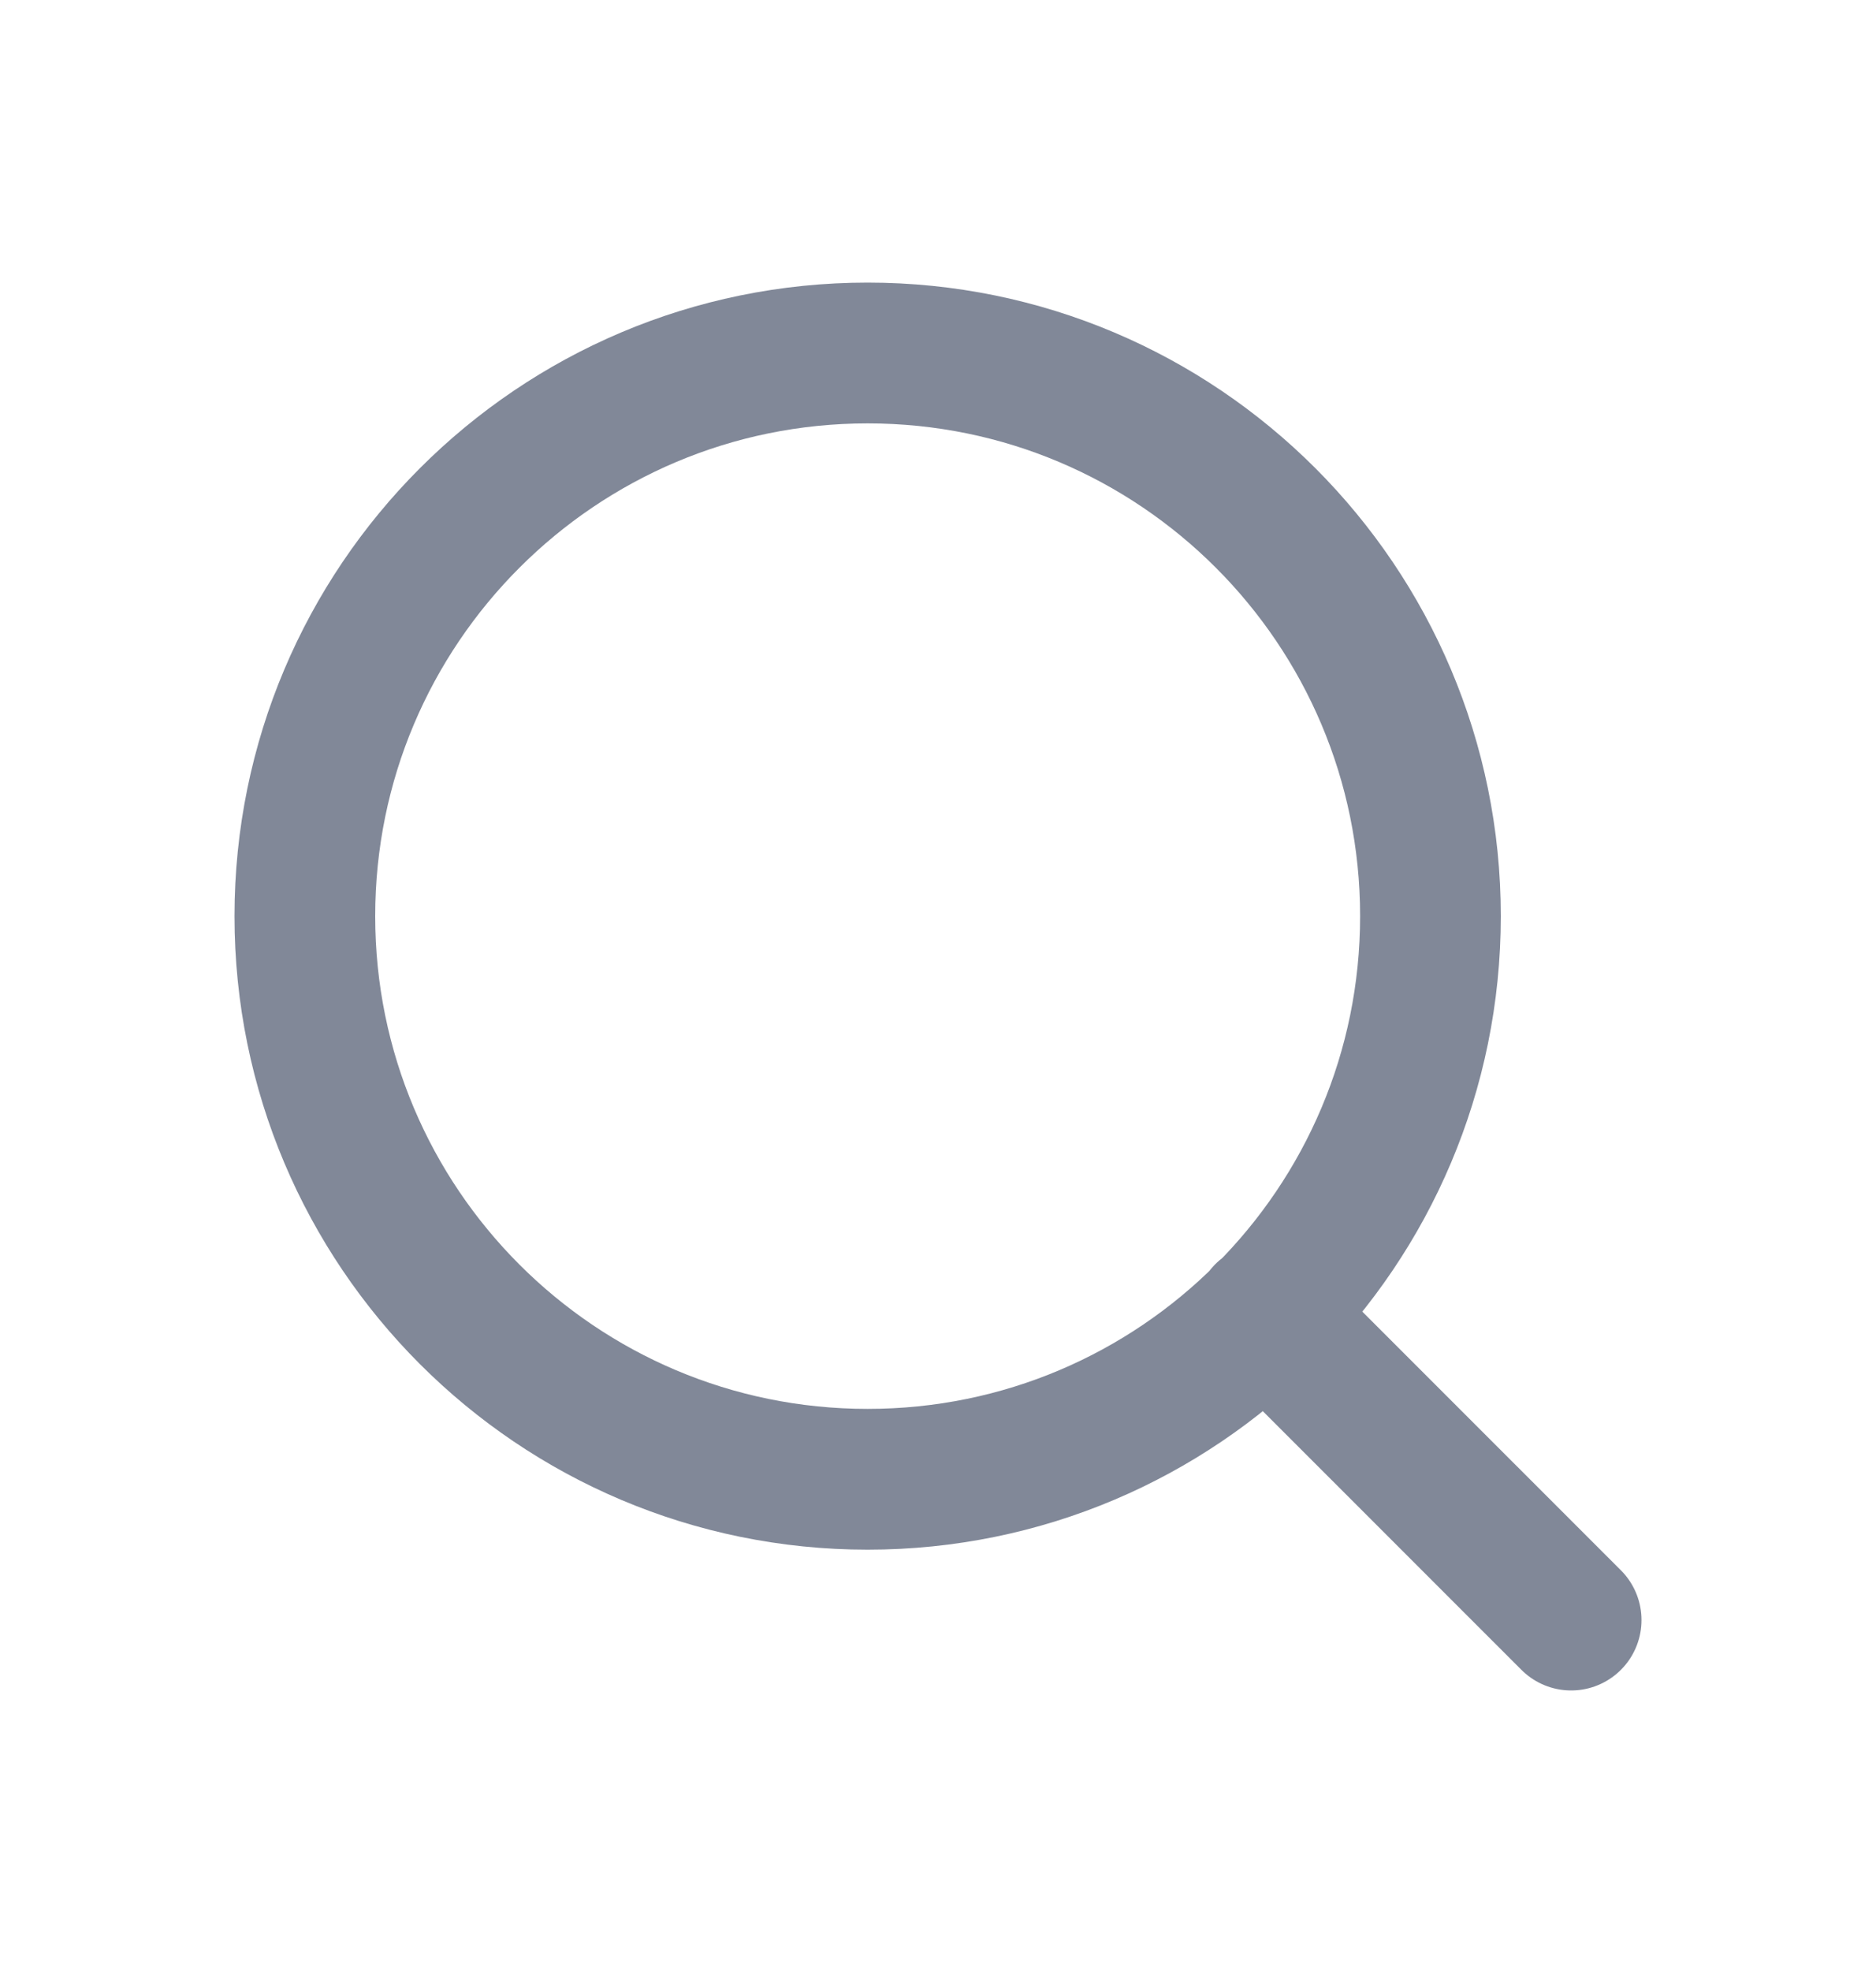 <svg width="20" height="21" viewBox="0 0 20 21" fill="none" xmlns="http://www.w3.org/2000/svg">    <path d="M16.75 17.261L13.487 13.999M15.25 9.761C15.25 13.075 12.564 15.761 9.25 15.761C5.936 15.761 3.25 13.075 3.25 9.761C3.25 6.448 5.936 3.761 9.25 3.761C12.564 3.761 15.25 6.448 15.25 9.761Z" stroke="#818898" stroke-width="1.5" stroke-linecap="round" stroke-linejoin="round"/></svg>